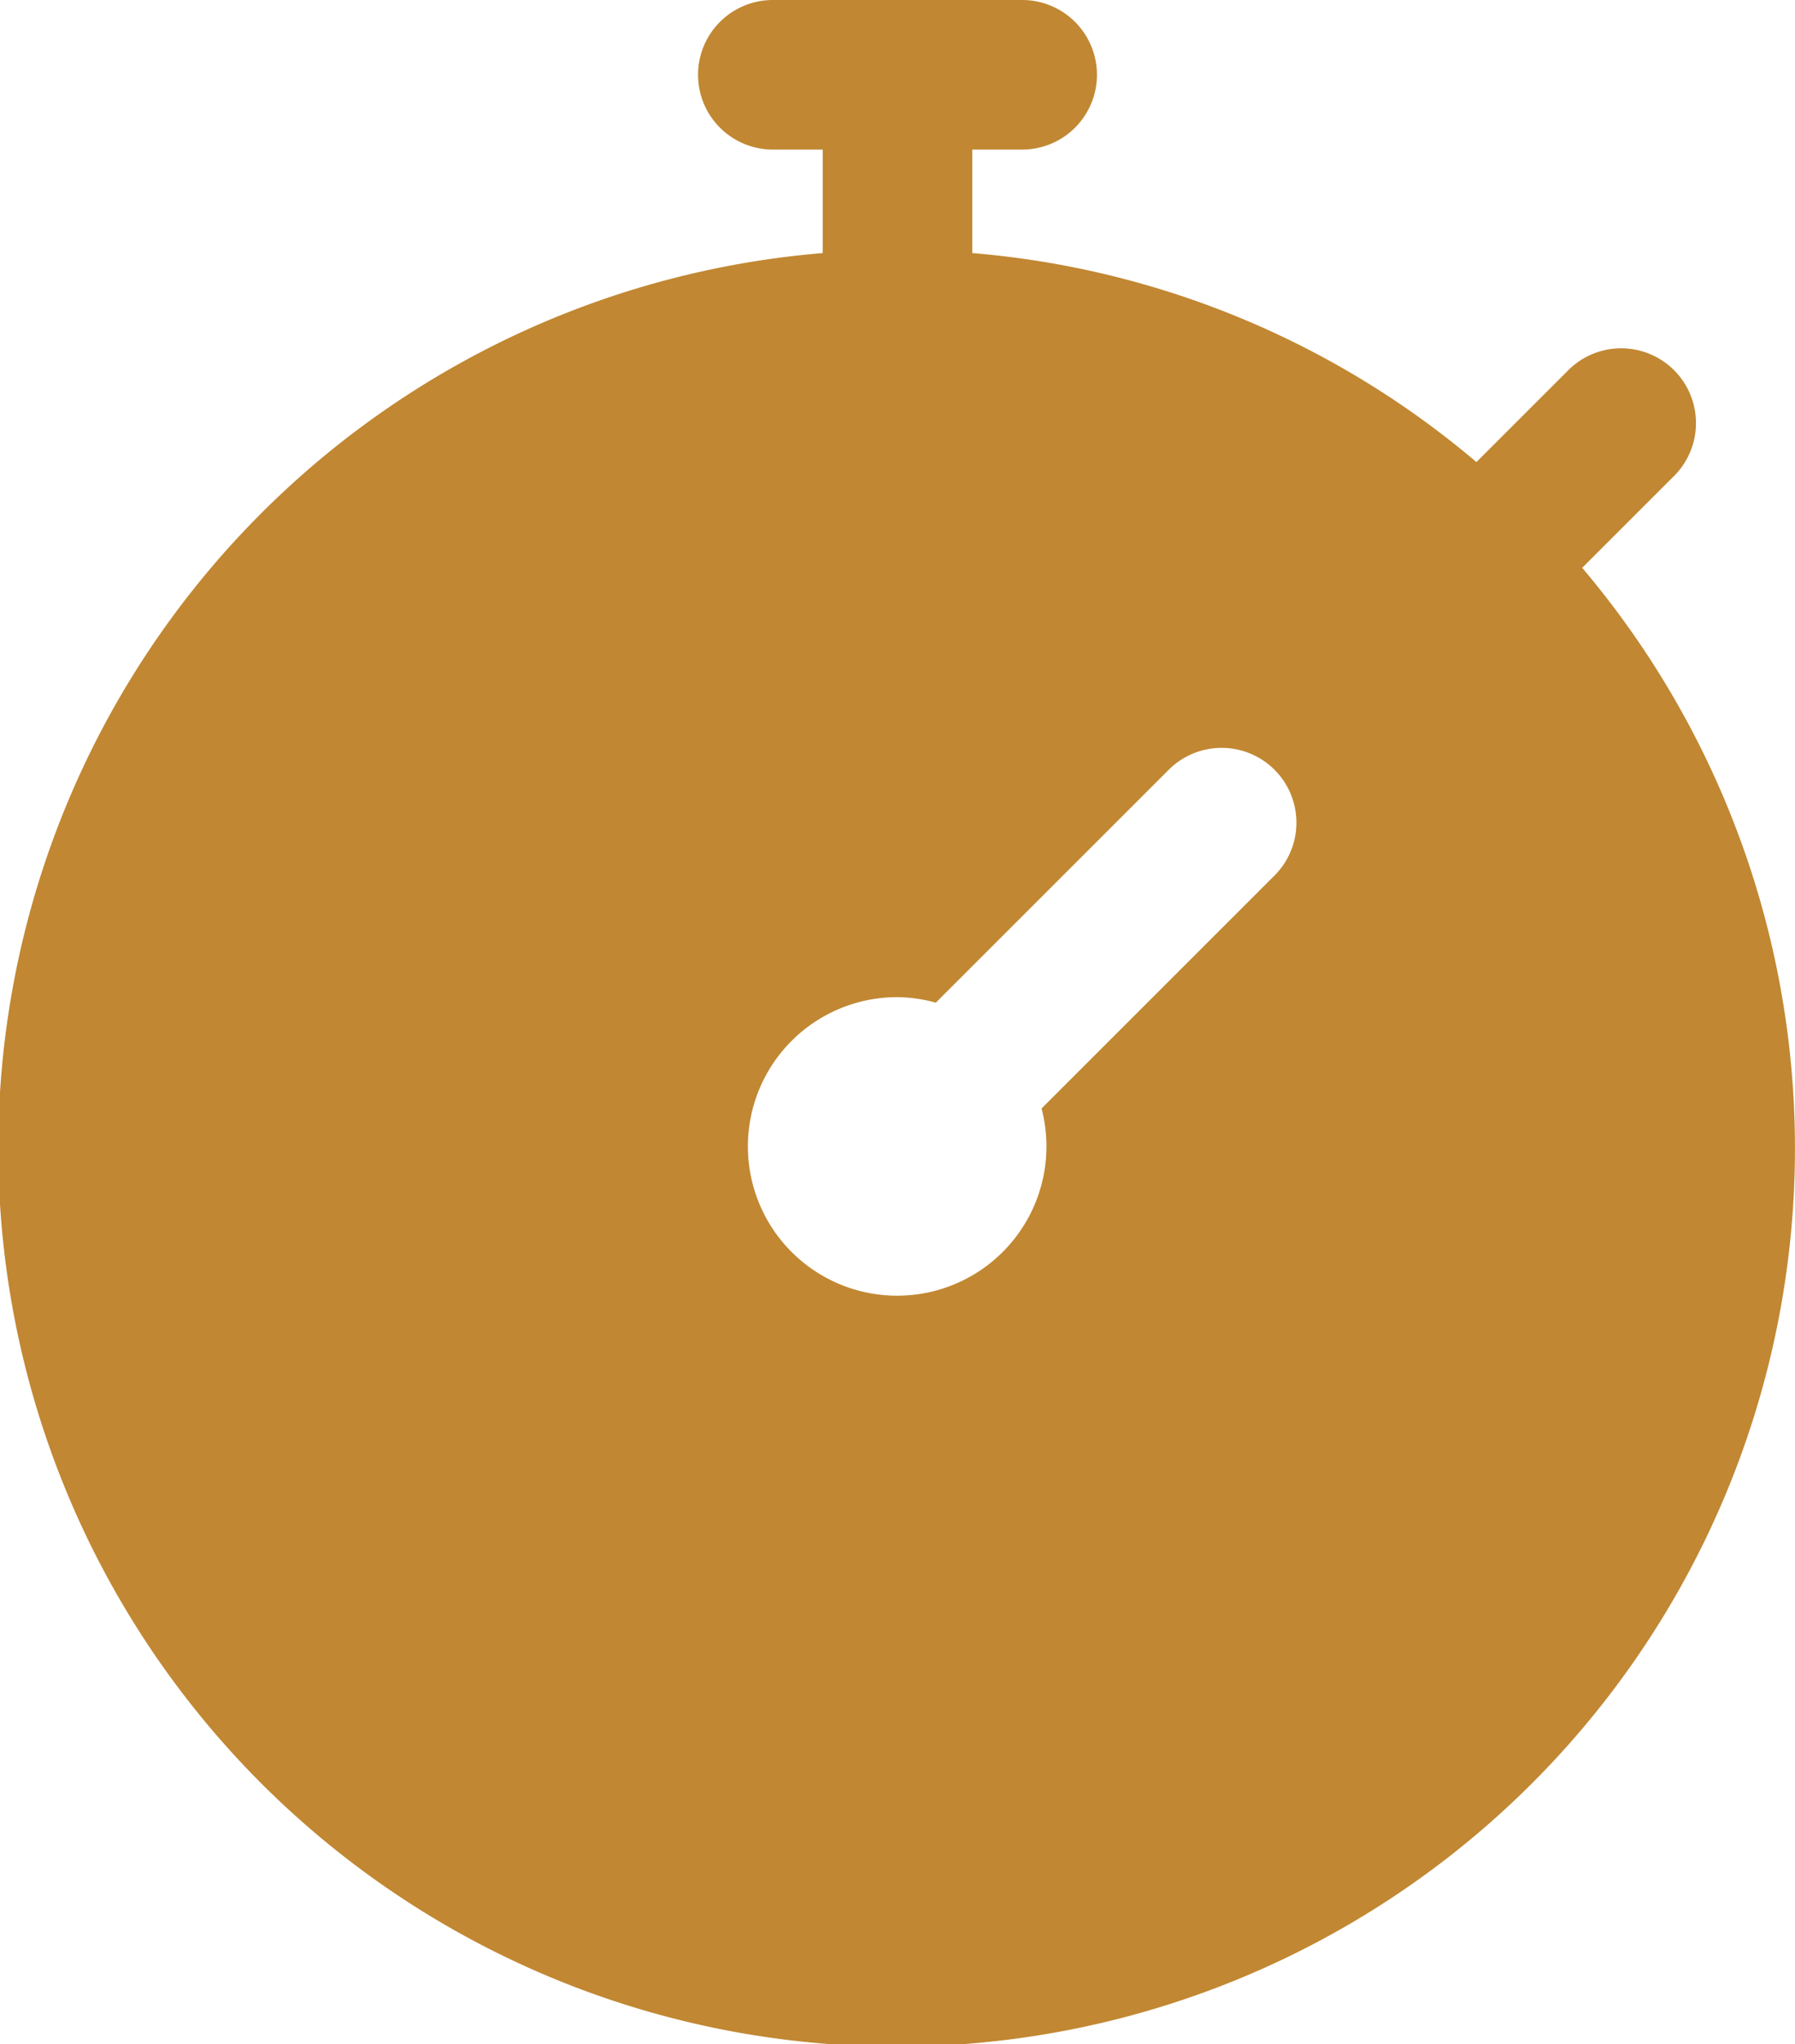 <svg xmlns="http://www.w3.org/2000/svg" width="36" height="41" viewBox="0 0 36 41">
  <path id="time" d="M21.5,3a1.5,1.5,0,1,0,0,3h1V8.076a18.017,18.017,0,1,0,15.232,6.313l1.824-1.824a1.5,1.5,0,1,0-2.121-2.121l-1.824,1.824A17.908,17.908,0,0,0,25.5,8.076V6h1a1.5,1.5,0,1,0,0-3Zm9,15a1.5,1.5,0,0,1,1.061,2.561l-4.672,4.672A2.994,2.994,0,1,1,24,23a2.947,2.947,0,0,1,.768.111l4.672-4.672A1.5,1.5,0,0,1,30.5,18Z" transform="translate(-6 -3)" fill="#c18732"/>
</svg>
